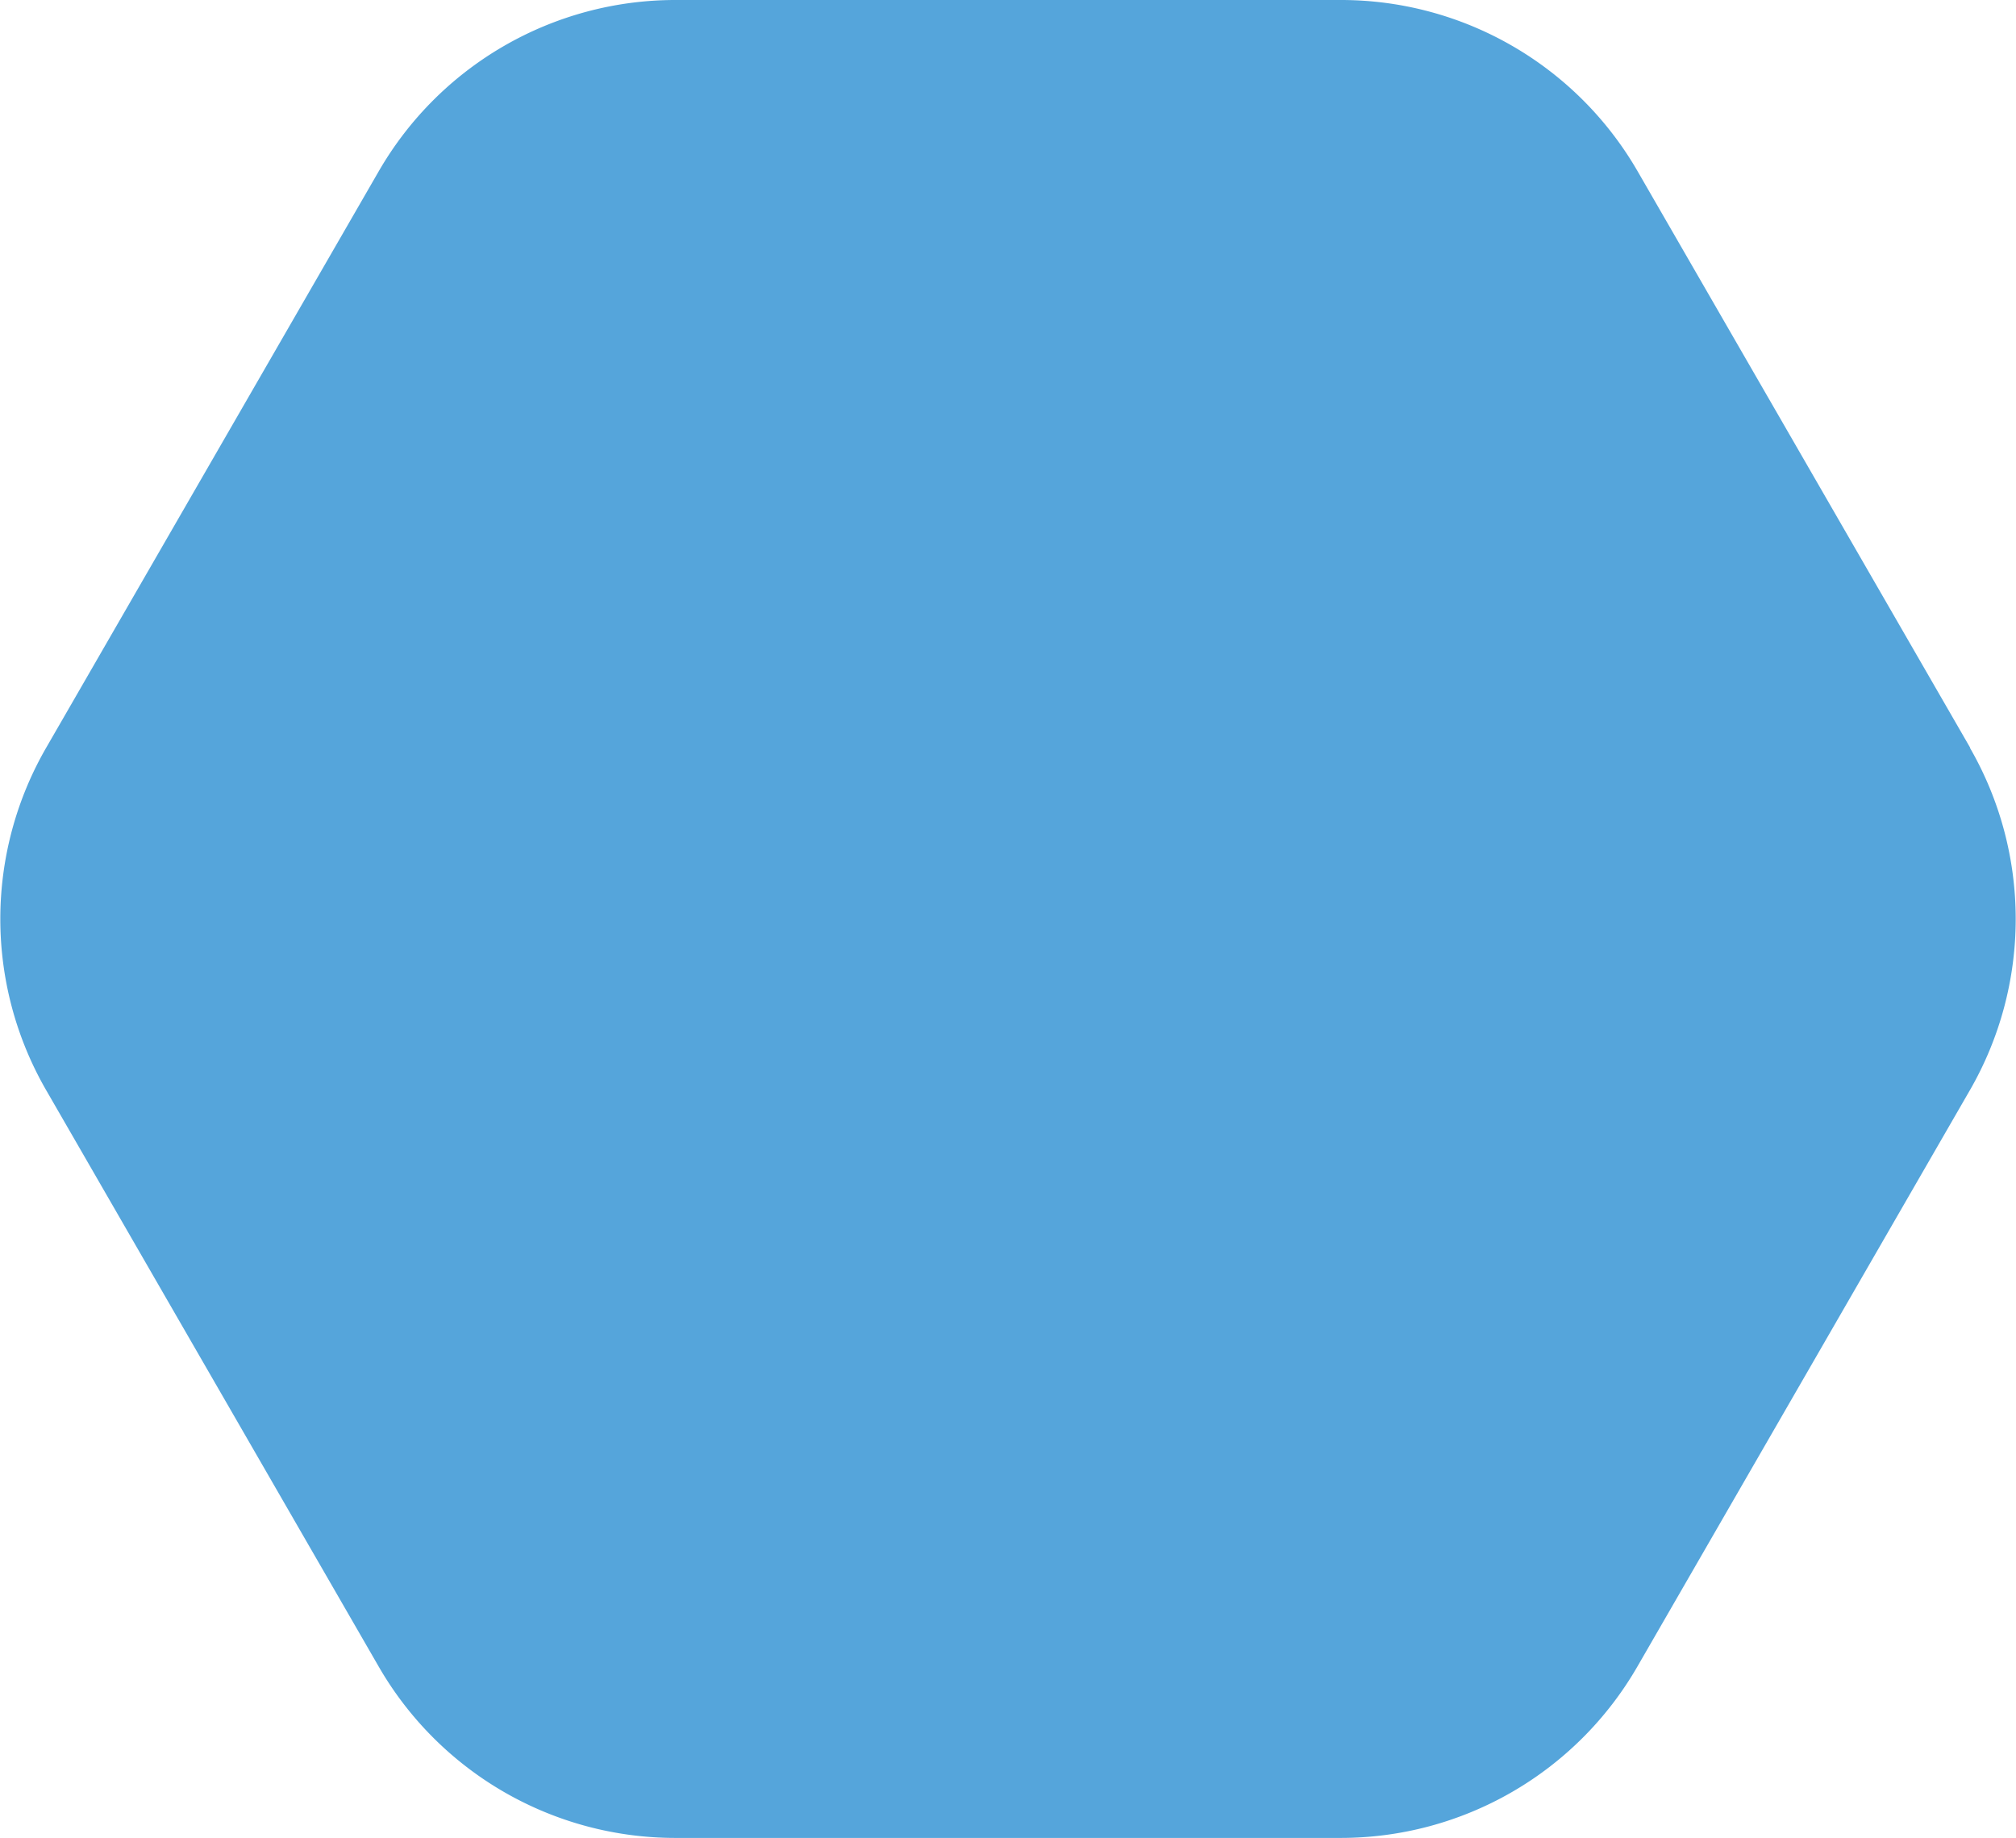 <svg xmlns="http://www.w3.org/2000/svg" width="28.495" height="25.975" viewBox="0 0 28.495 25.975">
  <path id="Bullet" d="M27.847,10.567l-4.7-8.146A4.841,4.841,0,0,0,18.951,0H9.545A4.841,4.841,0,0,0,5.353,2.421l-4.7,8.146a4.841,4.841,0,0,0,0,4.841l4.7,8.146a4.841,4.841,0,0,0,4.192,2.421h9.406a4.841,4.841,0,0,0,4.192-2.421l4.7-8.146a4.846,4.846,0,0,0,0-4.841" transform="translate(0)" fill="#55a5db"/>
</svg>
